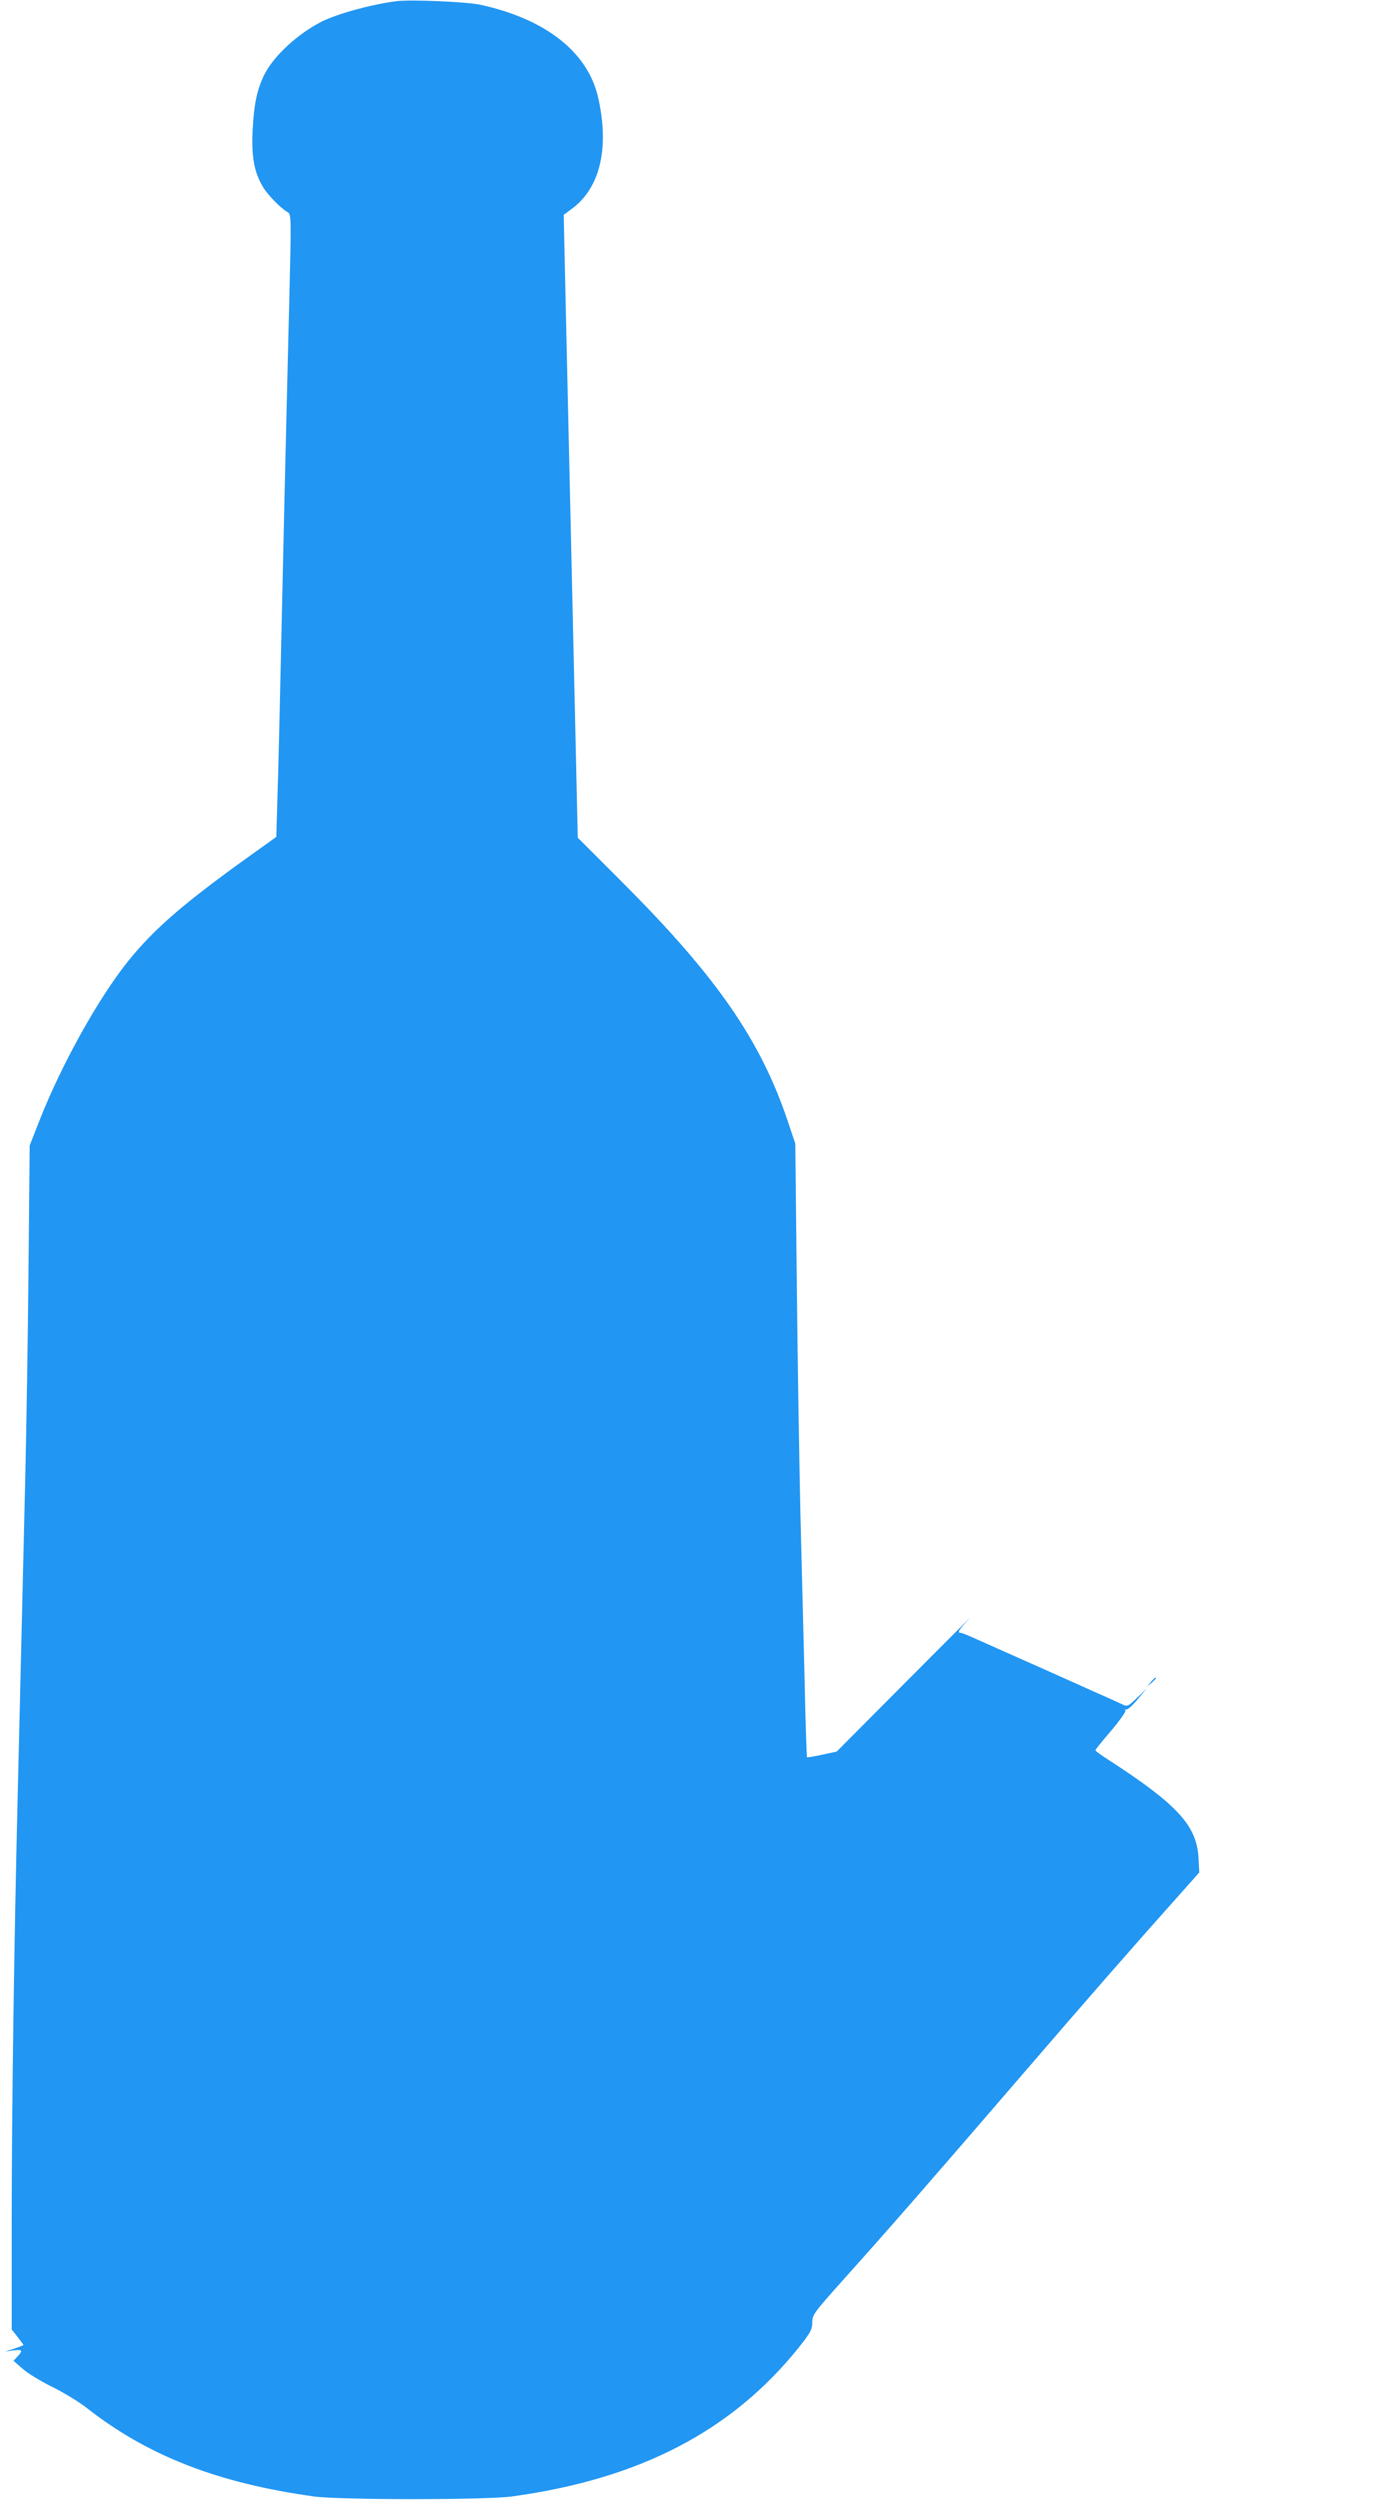 <?xml version="1.0" standalone="no"?>
<!DOCTYPE svg PUBLIC "-//W3C//DTD SVG 20010904//EN"
 "http://www.w3.org/TR/2001/REC-SVG-20010904/DTD/svg10.dtd">
<svg version="1.0" xmlns="http://www.w3.org/2000/svg"
 width="717pt" height="1280pt" viewBox="0 0 717 1280"
 preserveAspectRatio="xMidYMid meet">
<g transform="translate(0,1280) scale(0.1,-0.1)"
fill="#2196f3" stroke="none">
<path d="M2030 12794 c-130 -17 -302 -64 -385 -106 -120 -61 -242 -174 -289
-266 -39 -77 -55 -152 -62 -286 -7 -135 7 -216 52 -292 24 -41 92 -111 128
-131 18 -10 18 -30 7 -474 -21 -839 -30 -1257 -42 -1789 -6 -289 -14 -617 -18
-730 l-6 -205 -130 -93 c-341 -244 -494 -376 -628 -542 -152 -189 -341 -528
-454 -815 l-51 -130 -6 -635 c-3 -349 -11 -817 -16 -1040 -10 -435 -24 -1000
-40 -1680 -18 -739 -30 -1596 -30 -2161 l0 -546 30 -38 c16 -21 30 -39 30 -41
0 -2 -21 -10 -47 -19 l-48 -15 43 6 c47 6 51 0 21 -32 l-20 -21 48 -42 c26
-23 95 -65 153 -93 58 -29 135 -76 171 -104 313 -247 675 -388 1169 -456 131
-18 878 -18 1010 0 654 89 1127 334 1471 763 60 76 69 92 69 128 0 40 8 50
168 229 230 256 451 510 892 1022 351 408 596 688 825 944 l97 109 -4 76 c-10
165 -108 272 -460 500 -38 24 -68 46 -68 50 0 3 36 48 80 99 44 52 77 99 74
104 -4 6 -3 8 3 5 5 -3 32 19 58 51 l48 57 -49 -47 c-48 -46 -50 -47 -79 -33
-16 8 -57 26 -90 41 -33 14 -82 36 -110 49 -56 25 -123 55 -190 85 -25 11 -65
29 -90 40 -25 11 -65 29 -90 40 -105 47 -143 64 -193 86 -29 13 -57 24 -62 24
-19 0 -10 15 43 71 28 30 -112 -110 -313 -312 l-365 -367 -74 -16 c-41 -9 -76
-15 -78 -13 -2 2 -8 192 -13 423 -6 230 -15 606 -21 834 -5 228 -14 746 -18
1150 l-8 735 -42 125 c-140 410 -363 731 -839 1208 l-233 233 -34 1502 c-19
826 -35 1544 -36 1595 l-2 92 39 29 c146 105 196 310 138 569 -52 234 -268
405 -606 478 -71 15 -354 27 -428 18z"/>
<path d="M5894 4188 l-19 -23 23 19 c12 11 22 21 22 23 0 8 -8 2 -26 -19z"/>
</g>
</svg>
